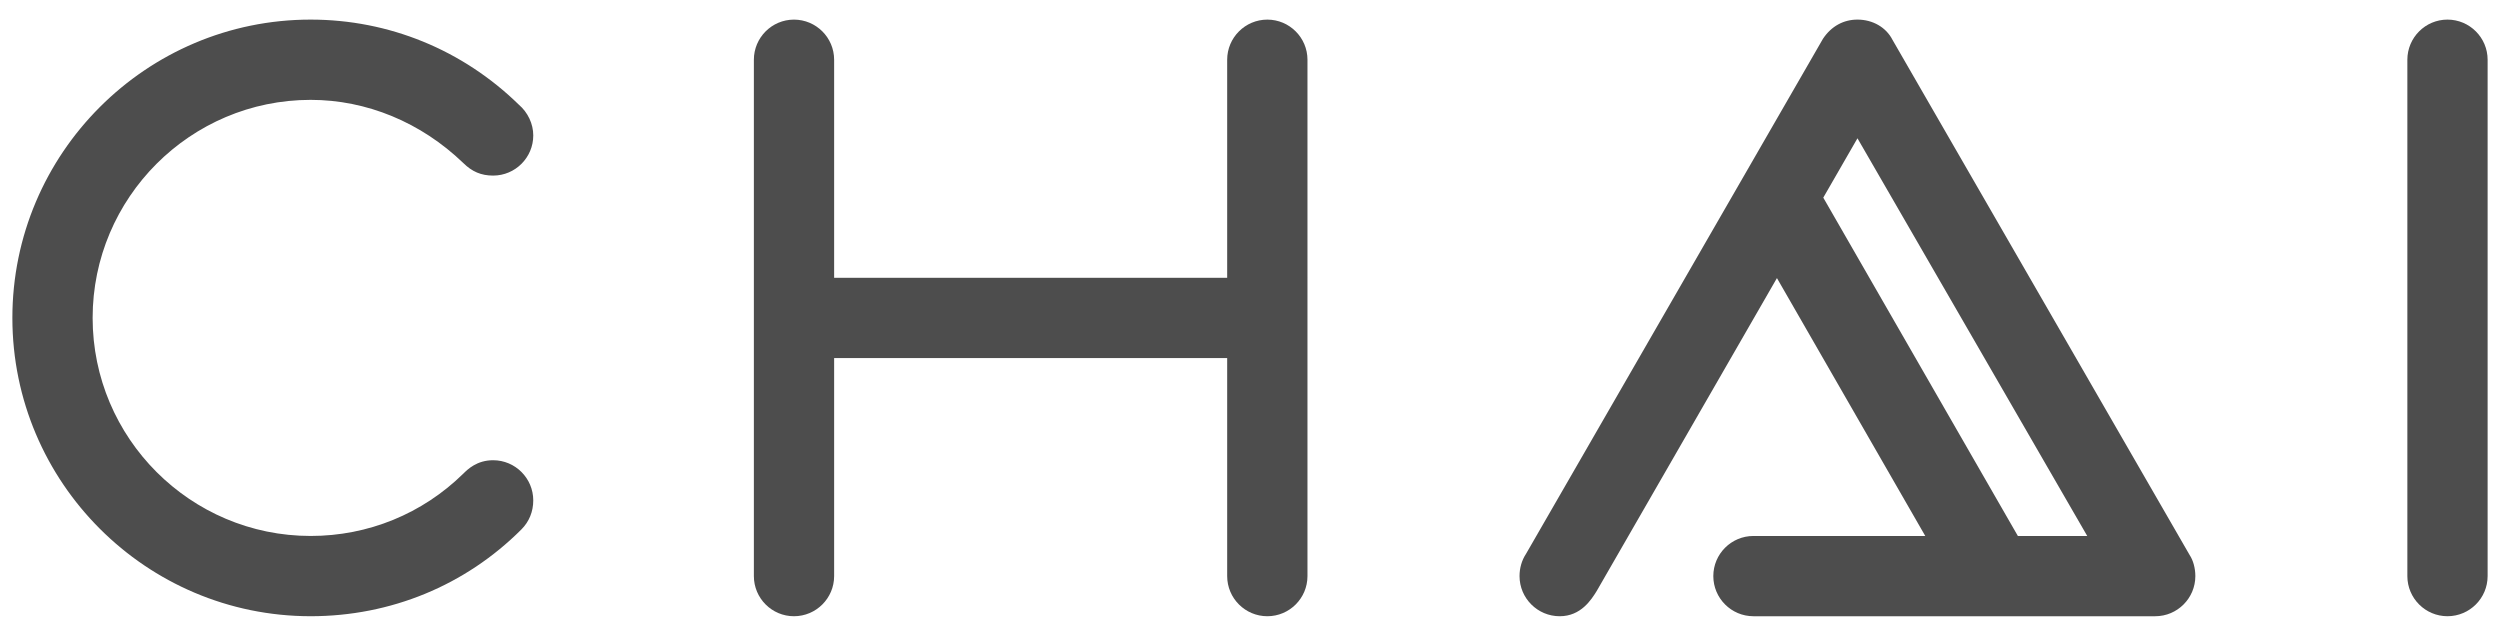 <?xml version="1.0" encoding="utf-8"?>
<!-- Generator: Adobe Illustrator 16.0.0, SVG Export Plug-In . SVG Version: 6.00 Build 0)  -->
<!DOCTYPE svg PUBLIC "-//W3C//DTD SVG 1.1//EN" "http://www.w3.org/Graphics/SVG/1.1/DTD/svg11.dtd">
<svg version="1.1" id="Layer_1" xmlns="http://www.w3.org/2000/svg" xmlns:xlink="http://www.w3.org/1999/xlink" x="0px" y="0px"
	 width="404px" height="104px" viewBox="0 0 404 104" enable-background="new 0 0 404 104" xml:space="preserve">
<g>
	<g>
		<path fill="#4D4D4D" d="M50.203,16.138c9.056,0,17.825,3.634,24.645,10.189c1.424,1.417,2.917,2.048,4.838,2.048
			c3.578,0,6.489-2.906,6.489-6.484c0-1.874-0.868-3.717-2.33-4.973c-9.078-8.868-21.02-13.75-33.642-13.75
			C23.624,3.167,2,24.792,2,51.375s21.623,48.206,48.203,48.206c12.917,0,25.008-4.978,34.048-14.017
			c1.259-1.259,1.924-2.883,1.924-4.702c0-3.577-2.911-6.489-6.489-6.489c-2.625,0-4.115,1.475-4.82,2.173
			c-6.619,6.492-15.378,10.065-24.663,10.065c-19.429,0-35.233-15.808-35.233-35.237S30.774,16.138,50.203,16.138"/>
		<path fill="#4D4D4D" d="M395.51,3.167c-3.572,0-6.481,2.913-6.481,6.488v83.442c0,3.578,2.909,6.484,6.481,6.484
			c3.579,0,6.489-2.906,6.489-6.484V9.655C402,6.08,399.089,3.167,395.51,3.167"/>
		<path fill="#4D4D4D" d="M305.838,6.459c-1.022-2.03-3.193-3.292-5.675-3.292c-2.233,0-4.219,1.057-5.574,3.104l-47.998,83.254
			c-0.669,1.008-1.035,2.278-1.035,3.569c0,3.577,2.911,6.489,6.489,6.489c3.442,0,5.119-2.685,5.986-4.084l29.122-50.561
			l23.969,41.675h-27.767c-3.577,0-6.484,2.908-6.484,6.481c0,3.577,2.908,6.489,6.484,6.489h64.931
			c3.573,0,6.481-2.913,6.481-6.489c0-1.298-0.366-2.567-0.908-3.378L305.838,6.459z M326.087,86.612l-31.445-54.673l5.525-9.592
			l37.13,64.266H326.087z"/>
		<path fill="#4D4D4D" d="M204.801,3.169c-3.578,0-6.489,2.911-6.489,6.487v35.236h-63.516V9.656c0-3.577-2.913-6.487-6.491-6.487
			c-3.572,0-6.479,2.911-6.479,6.487v83.442c0,3.577,2.908,6.485,6.479,6.485c3.578,0,6.491-2.908,6.491-6.485V57.861h63.516v35.237
			c0,3.577,2.911,6.485,6.489,6.485c3.576,0,6.487-2.908,6.487-6.485V9.656C211.289,6.08,208.377,3.169,204.801,3.169"/>
	</g>
</g>
<g id="New_Symbol_2">
</g>
</svg>
